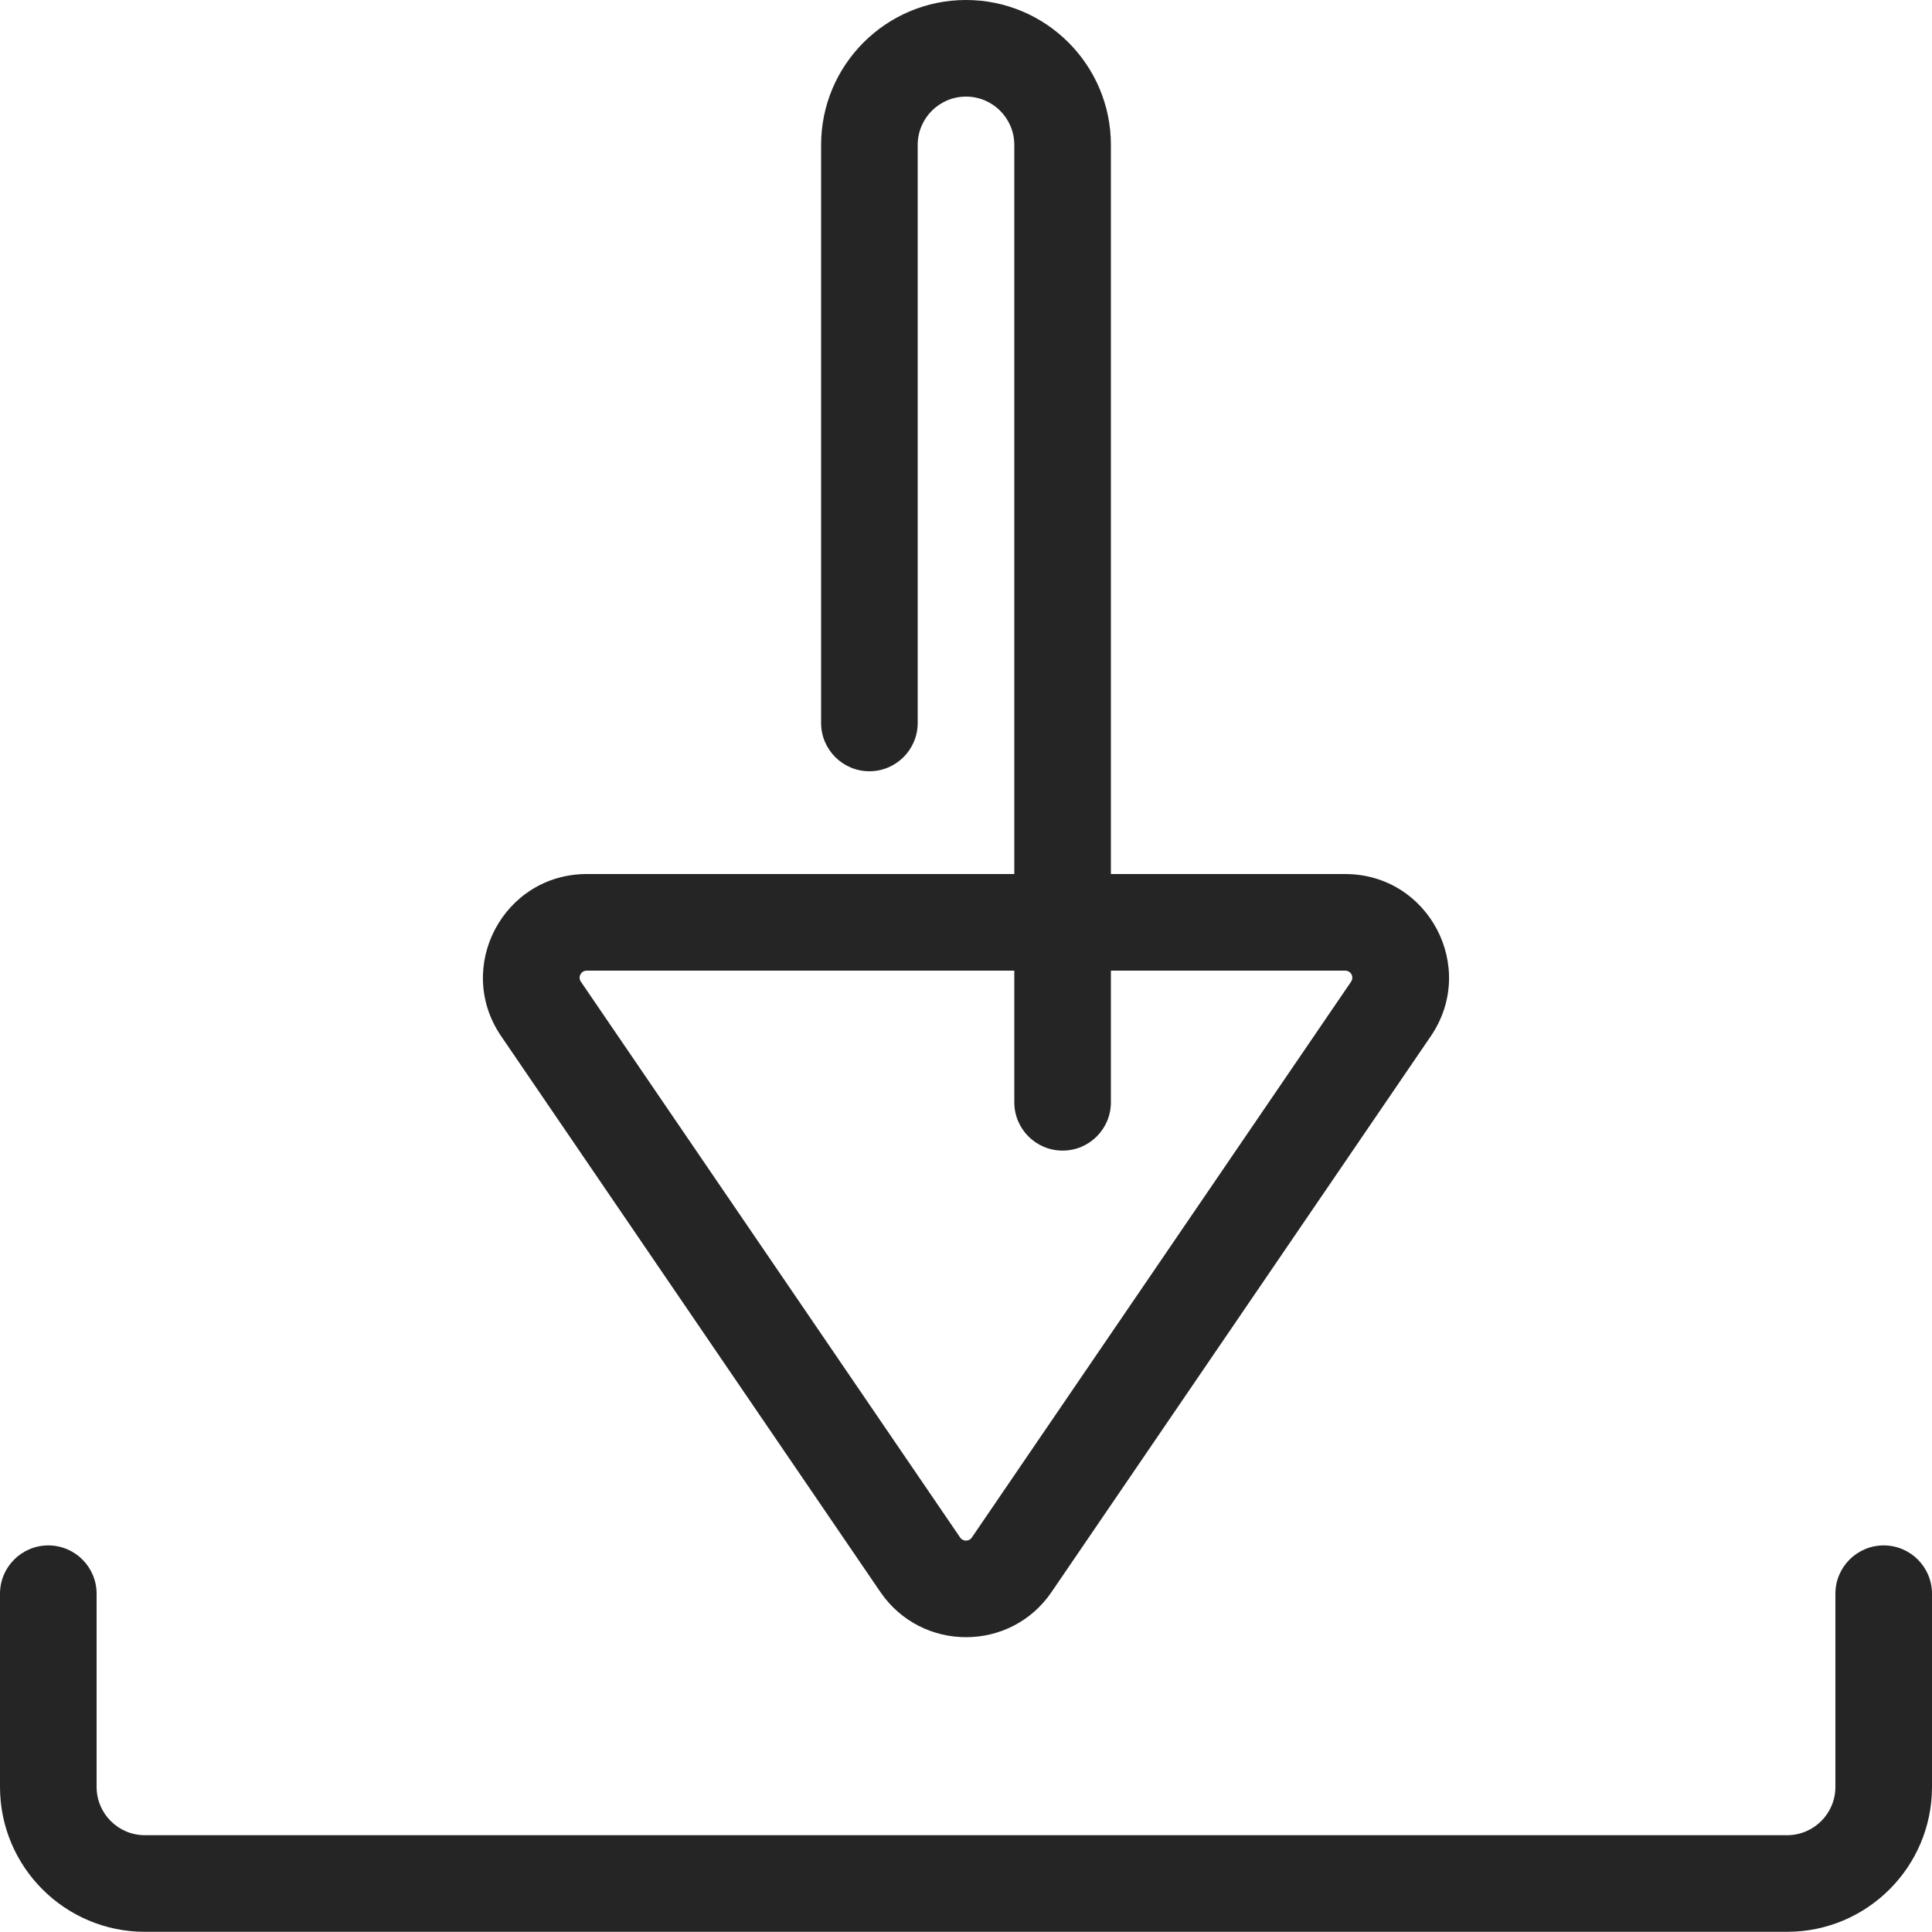 <svg width="20" height="20" viewBox="0 0 20 20" fill="none" xmlns="http://www.w3.org/2000/svg">
<path fill-rule="evenodd" clip-rule="evenodd" d="M9.5 1.5V7.484C9.5 7.76 9.276 7.984 9 7.984C8.724 7.984 8.5 7.76 8.5 7.484V1.5C8.5 0.672 9.172 -0 10 -0C10.828 -0 11.5 0.672 11.5 1.5V9.048H13.925C14.788 9.048 15.298 10.012 14.812 10.726L10.886 16.48C10.461 17.104 9.541 17.104 9.114 16.481L5.187 10.725C4.702 10.012 5.212 9.048 6.074 9.048H10.5V1.5C10.5 1.224 10.276 1 10 1C9.724 1 9.5 1.224 9.5 1.5ZM10.5 10.048H6.074C6.015 10.048 5.98 10.113 6.013 10.162L9.939 15.916C9.968 15.959 10.032 15.959 10.06 15.917L13.986 10.163C14.019 10.113 13.985 10.048 13.925 10.048H11.5V11.411C11.5 11.687 11.276 11.911 11 11.911C10.724 11.911 10.5 11.687 10.5 11.411V10.048ZM0 18.498V16.498C0 16.222 0.224 15.998 0.5 15.998C0.776 15.998 1 16.222 1 16.498V18.498C1 18.774 1.224 18.998 1.5 18.998H18.5C18.776 18.998 19 18.774 19 18.498V16.498C19 16.222 19.224 15.998 19.5 15.998C19.776 15.998 20 16.222 20 16.498V18.498C20 19.326 19.328 19.998 18.5 19.998H1.5C0.672 19.998 0 19.326 0 18.498Z" fill="#252525"/>
</svg>

